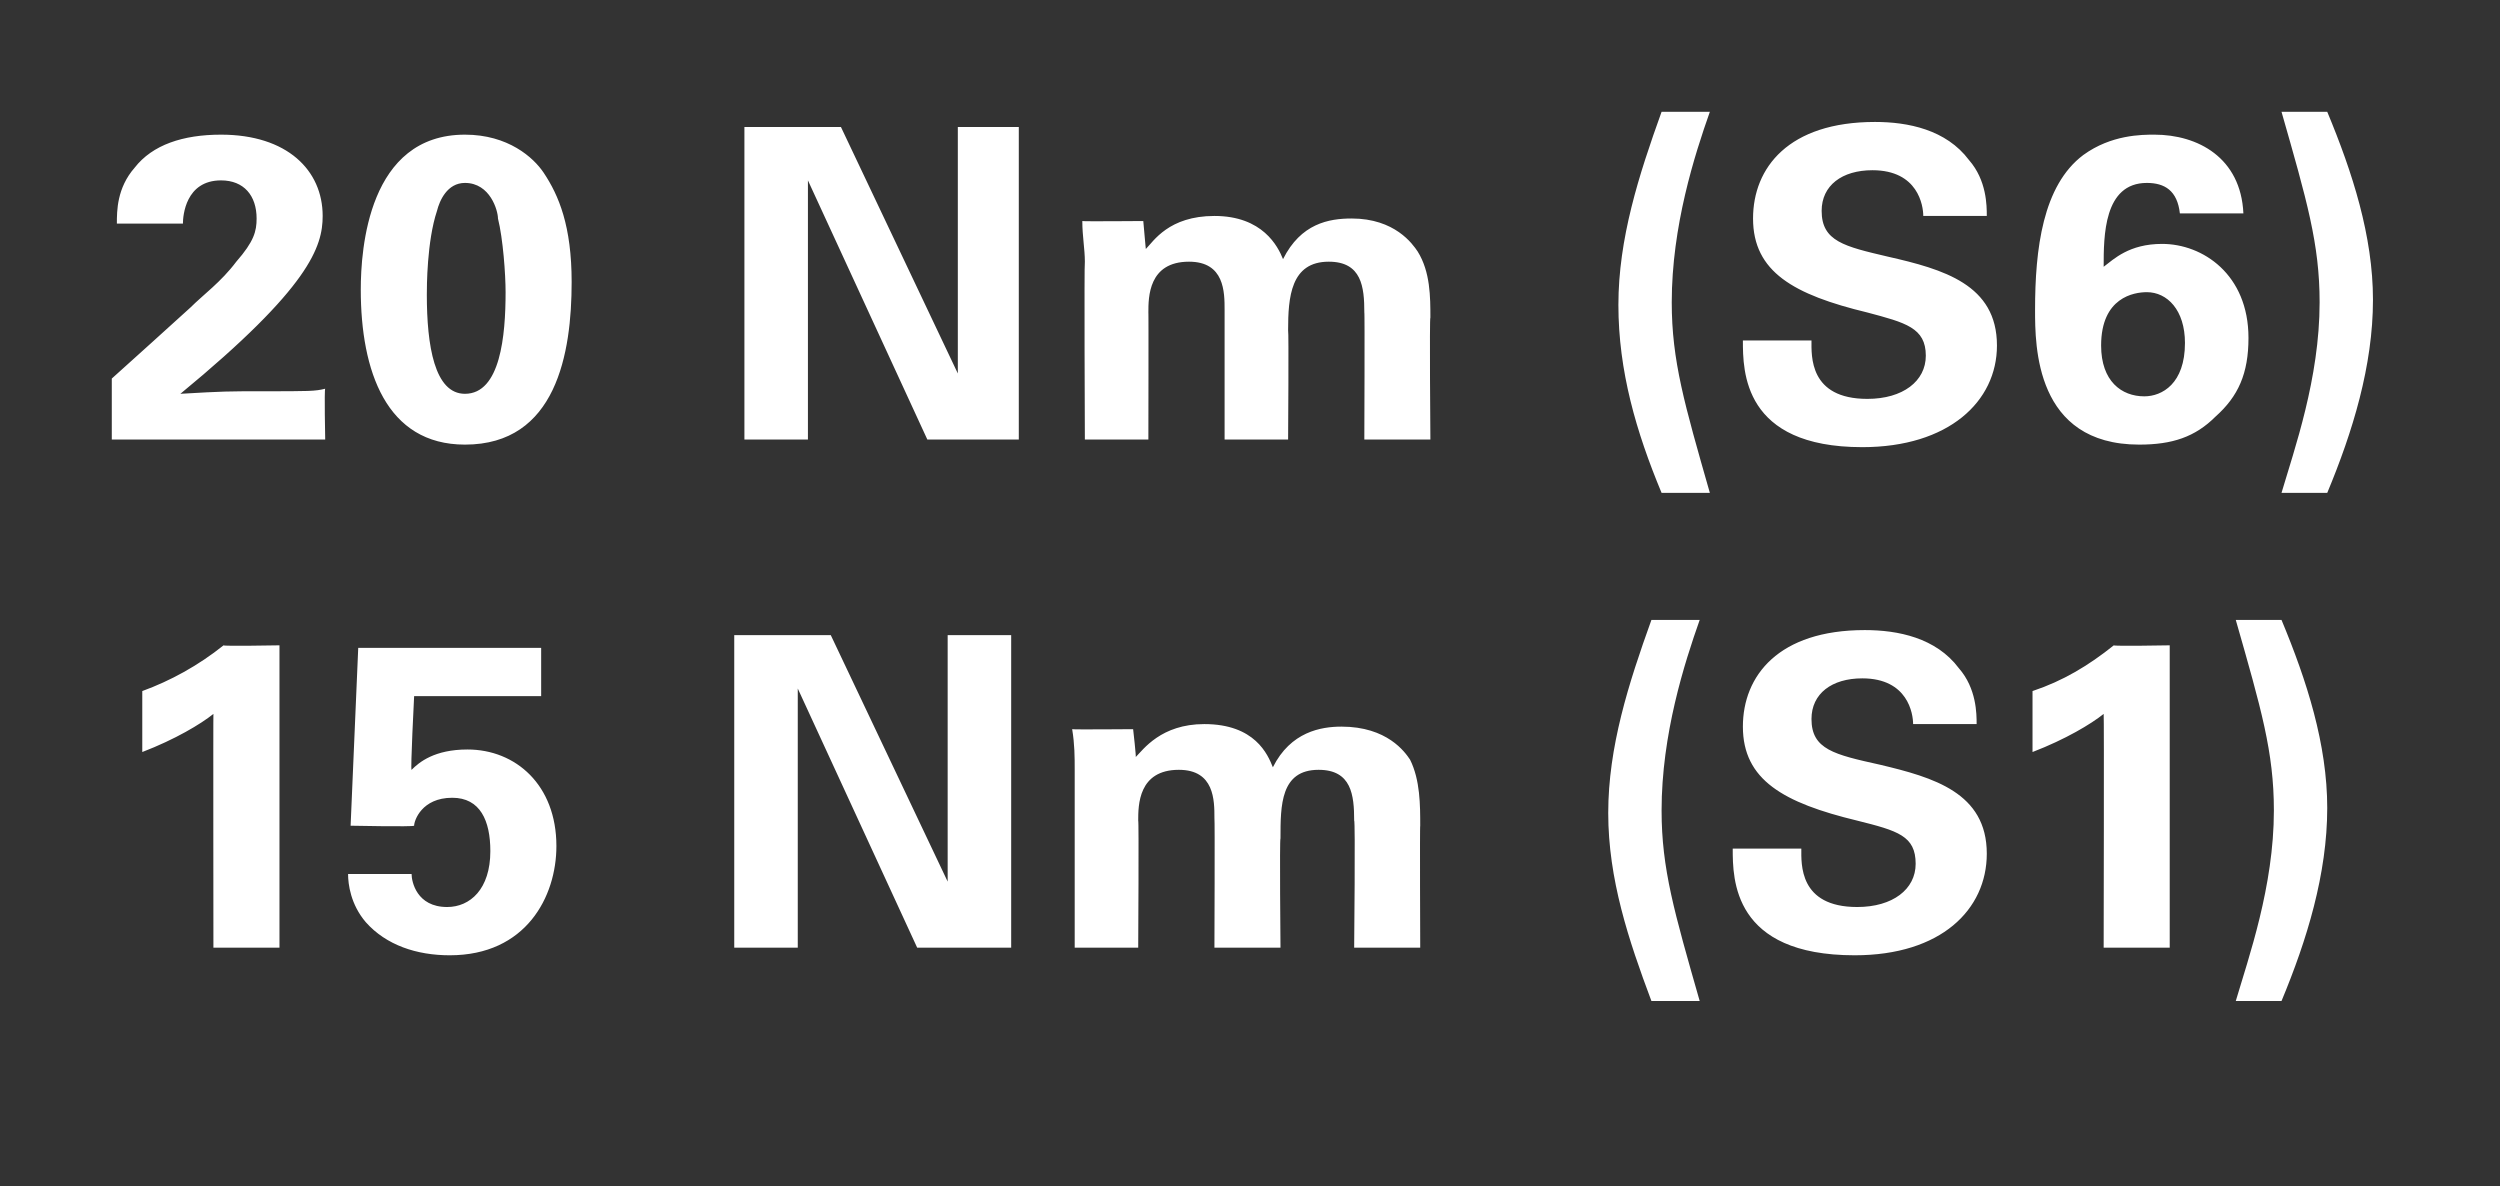 <?xml version="1.0" standalone="no"?><!DOCTYPE svg PUBLIC "-//W3C//DTD SVG 1.1//EN" "http://www.w3.org/Graphics/SVG/1.1/DTD/svg11.dtd"><svg xmlns="http://www.w3.org/2000/svg" version="1.1" width="98.4px" height="46.7px" viewBox="0 -1 98.4 46.7" style="top:-1px"><rect x="0" y="-1" width="98.4" height="46.7" fill="#333333" stroke="none"/>  <desc>20 Nm (S6) 15 Nm (S1)</desc>  <defs/>  <g id="Polygon57760">    <path d="M 5.6 26.2 C 6.7 25.8 7.8 25.2 8.8 24.4 C 8.76 24.44 11 24.4 11 24.4 L 11 36.3 L 8.4 36.3 C 8.4 36.3 8.39 27.08 8.4 27.1 C 7.9 27.5 6.9 28.1 5.6 28.6 C 5.6 28.6 5.6 26.2 5.6 26.2 Z M 16.2 33.4 C 16.2 33.7 16.4 34.7 17.6 34.7 C 18.5 34.7 19.3 34 19.3 32.5 C 19.3 31.3 18.9 30.4 17.8 30.4 C 16.6 30.4 16.3 31.3 16.3 31.5 C 16.26 31.55 13.8 31.5 13.8 31.5 L 14.1 24.5 L 21.3 24.5 L 21.3 26.4 L 16.3 26.4 C 16.3 26.4 16.15 29.34 16.2 29.3 C 16.5 29 17.1 28.5 18.4 28.5 C 20.3 28.5 21.9 29.9 21.9 32.3 C 21.9 34.3 20.7 36.6 17.7 36.6 C 16.4 36.6 15.2 36.2 14.4 35.3 C 13.8 34.6 13.7 33.8 13.7 33.4 C 13.7 33.4 16.2 33.4 16.2 33.4 Z M 28.9 24 L 32.7 24 L 37.3 33.7 L 37.3 24 L 39.8 24 L 39.8 36.3 L 36.1 36.3 L 31.4 26.1 L 31.4 36.3 L 28.9 36.3 L 28.9 24 Z M 42.3 29.3 C 42.3 28.8 42.3 28.3 42.2 27.7 C 42.21 27.72 44.6 27.7 44.6 27.7 C 44.6 27.7 44.73 28.83 44.7 28.8 C 45 28.5 45.7 27.5 47.4 27.5 C 49.4 27.5 49.9 28.7 50.1 29.2 C 50.8 27.8 52 27.6 52.8 27.6 C 54.6 27.6 55.3 28.6 55.5 28.9 C 55.9 29.7 55.9 30.7 55.9 31.5 C 55.88 31.46 55.9 36.3 55.9 36.3 L 53.3 36.3 C 53.3 36.3 53.35 31.26 53.3 31.3 C 53.3 30.3 53.2 29.3 51.9 29.3 C 50.4 29.3 50.4 30.7 50.4 32 C 50.36 32.01 50.4 36.3 50.4 36.3 L 47.8 36.3 C 47.8 36.3 47.82 31.21 47.8 31.2 C 47.8 30.5 47.8 29.3 46.4 29.3 C 44.8 29.3 44.8 30.7 44.8 31.3 C 44.83 31.26 44.8 36.3 44.8 36.3 L 42.3 36.3 C 42.3 36.3 42.3 29.34 42.3 29.3 Z M 66.9 23.4 C 66.3 25.1 65.4 27.9 65.4 30.9 C 65.4 33.2 65.9 34.9 66.9 38.4 C 66.9 38.4 65 38.4 65 38.4 C 64.1 36 63.3 33.6 63.3 31 C 63.3 28.4 64.1 25.9 65 23.4 C 65 23.4 66.9 23.4 66.9 23.4 Z M 70.9 32.4 C 70.9 33 70.8 34.7 73.1 34.7 C 74.5 34.7 75.4 34 75.4 33 C 75.4 31.9 74.7 31.7 73.1 31.3 C 70.2 30.6 68.6 29.7 68.6 27.6 C 68.6 25.6 70 23.8 73.4 23.8 C 74.7 23.8 76.2 24.1 77.1 25.3 C 77.8 26.1 77.8 27.1 77.8 27.5 C 77.8 27.5 75.3 27.5 75.3 27.5 C 75.3 27.1 75.1 25.7 73.3 25.7 C 72.1 25.7 71.3 26.3 71.3 27.3 C 71.3 28.5 72.2 28.7 74 29.1 C 76.1 29.6 78.2 30.2 78.2 32.6 C 78.2 34.8 76.4 36.6 73 36.6 C 68.2 36.6 68.2 33.6 68.2 32.4 C 68.2 32.4 70.9 32.4 70.9 32.4 Z M 80 26.2 C 81.2 25.8 82.2 25.2 83.2 24.4 C 83.19 24.44 85.4 24.4 85.4 24.4 L 85.4 36.3 L 82.8 36.3 C 82.8 36.3 82.82 27.08 82.8 27.1 C 82.3 27.5 81.3 28.1 80 28.6 C 80 28.6 80 26.2 80 26.2 Z M 88 38.4 C 88.5 36.7 89.5 33.9 89.5 30.9 C 89.5 28.6 89 26.9 88 23.4 C 88 23.4 89.8 23.4 89.8 23.4 C 90.8 25.8 91.6 28.3 91.6 30.8 C 91.6 33.4 90.8 36 89.8 38.4 C 89.8 38.4 88 38.4 88 38.4 Z " stroke="none" fill="#fff"/>  </g>  <g id="Polygon57759">    <path d="M 4.4 13.9 C 4.4 13.9 7.5 11.11 7.5 11.1 C 8 10.6 8.7 10.1 9.3 9.3 C 10 8.5 10.1 8.1 10.1 7.6 C 10.1 6.7 9.6 6.1 8.7 6.1 C 7.3 6.1 7.2 7.5 7.2 7.8 C 7.2 7.8 4.6 7.8 4.6 7.8 C 4.6 7.3 4.6 6.4 5.3 5.6 C 6 4.7 7.2 4.3 8.7 4.3 C 11.3 4.3 12.7 5.7 12.7 7.5 C 12.7 8.7 12.2 10.3 7.1 14.5 C 8.8 14.4 9 14.4 10.3 14.4 C 12.2 14.4 12.4 14.4 12.8 14.3 C 12.76 14.34 12.8 16.3 12.8 16.3 L 4.4 16.3 L 4.4 13.9 Z M 18.3 4.3 C 20 4.3 21 5.2 21.4 5.8 C 22 6.7 22.5 7.9 22.5 10.1 C 22.5 12.9 21.9 16.5 18.3 16.5 C 15.2 16.5 14.2 13.6 14.2 10.4 C 14.2 8.8 14.5 4.3 18.3 4.3 Z M 19.6 7.6 C 19.6 7.3 19.3 6.2 18.3 6.2 C 17.6 6.2 17.3 6.9 17.2 7.3 C 16.8 8.5 16.8 10.3 16.8 10.6 C 16.8 12.6 17.1 14.5 18.3 14.5 C 19.7 14.5 19.9 12.2 19.9 10.5 C 19.9 9.8 19.8 8.4 19.6 7.6 Z M 29.3 4 L 33.1 4 L 37.7 13.7 L 37.7 4 L 40.1 4 L 40.1 16.3 L 36.5 16.3 L 31.8 6.1 L 31.8 16.3 L 29.3 16.3 L 29.3 4 Z M 42.7 9.3 C 42.7 8.8 42.6 8.3 42.6 7.7 C 42.59 7.72 45 7.7 45 7.7 C 45 7.7 45.1 8.83 45.1 8.8 C 45.4 8.5 46 7.5 47.8 7.5 C 49.7 7.5 50.3 8.7 50.5 9.2 C 51.2 7.8 52.3 7.6 53.2 7.6 C 54.9 7.6 55.6 8.6 55.8 8.9 C 56.3 9.7 56.3 10.7 56.3 11.5 C 56.26 11.46 56.3 16.3 56.3 16.3 L 53.7 16.3 C 53.7 16.3 53.72 11.26 53.7 11.3 C 53.7 10.3 53.6 9.3 52.3 9.3 C 50.8 9.3 50.7 10.7 50.7 12 C 50.73 12.01 50.7 16.3 50.7 16.3 L 48.2 16.3 C 48.2 16.3 48.2 11.21 48.2 11.2 C 48.2 10.5 48.2 9.3 46.8 9.3 C 45.2 9.3 45.2 10.7 45.2 11.3 C 45.21 11.26 45.2 16.3 45.2 16.3 L 42.7 16.3 C 42.7 16.3 42.67 9.34 42.7 9.3 Z M 67.3 3.4 C 66.7 5.1 65.8 7.9 65.8 10.9 C 65.8 13.2 66.3 14.9 67.3 18.4 C 67.3 18.4 65.4 18.4 65.4 18.4 C 64.4 16 63.7 13.6 63.7 11 C 63.7 8.4 64.5 5.9 65.4 3.4 C 65.4 3.4 67.3 3.4 67.3 3.4 Z M 71.3 12.4 C 71.3 13 71.2 14.7 73.5 14.7 C 74.9 14.7 75.8 14 75.8 13 C 75.8 11.9 75 11.7 73.5 11.3 C 70.6 10.6 69 9.7 69 7.6 C 69 5.6 70.4 3.8 73.8 3.8 C 75.1 3.8 76.6 4.1 77.5 5.3 C 78.2 6.1 78.2 7.1 78.2 7.5 C 78.2 7.5 75.7 7.5 75.7 7.5 C 75.7 7.1 75.5 5.7 73.7 5.7 C 72.5 5.7 71.7 6.3 71.7 7.3 C 71.7 8.5 72.6 8.7 74.3 9.1 C 76.5 9.6 78.6 10.2 78.6 12.6 C 78.6 14.8 76.7 16.6 73.3 16.6 C 68.6 16.6 68.6 13.6 68.6 12.4 C 68.6 12.4 71.3 12.4 71.3 12.4 Z M 85.8 7.4 C 85.7 6.5 85.2 6.2 84.5 6.2 C 82.8 6.2 82.8 8.3 82.8 9.5 C 83.2 9.2 83.8 8.6 85.1 8.6 C 86.7 8.6 88.5 9.8 88.5 12.3 C 88.5 13.7 88.1 14.6 87.2 15.4 C 86.4 16.2 85.5 16.5 84.2 16.5 C 80.1 16.5 80.1 12.6 80.1 11.2 C 80.1 8.8 80.4 6.3 82 5.1 C 83.1 4.3 84.3 4.3 84.8 4.3 C 86.5 4.3 88.2 5.2 88.3 7.4 C 88.3 7.4 85.8 7.4 85.8 7.4 Z M 86 12.5 C 86 11.2 85.3 10.5 84.5 10.5 C 84 10.5 82.7 10.7 82.7 12.6 C 82.7 14 83.5 14.6 84.4 14.6 C 85.1 14.6 86 14.1 86 12.5 Z M 89.8 18.4 C 90.3 16.7 91.3 13.9 91.3 10.9 C 91.3 8.6 90.8 6.9 89.8 3.4 C 89.8 3.4 91.6 3.4 91.6 3.4 C 92.6 5.8 93.4 8.3 93.4 10.8 C 93.4 13.4 92.6 16 91.6 18.4 C 91.6 18.4 89.8 18.4 89.8 18.4 Z " stroke="none" fill="#fff"/>  </g></svg>